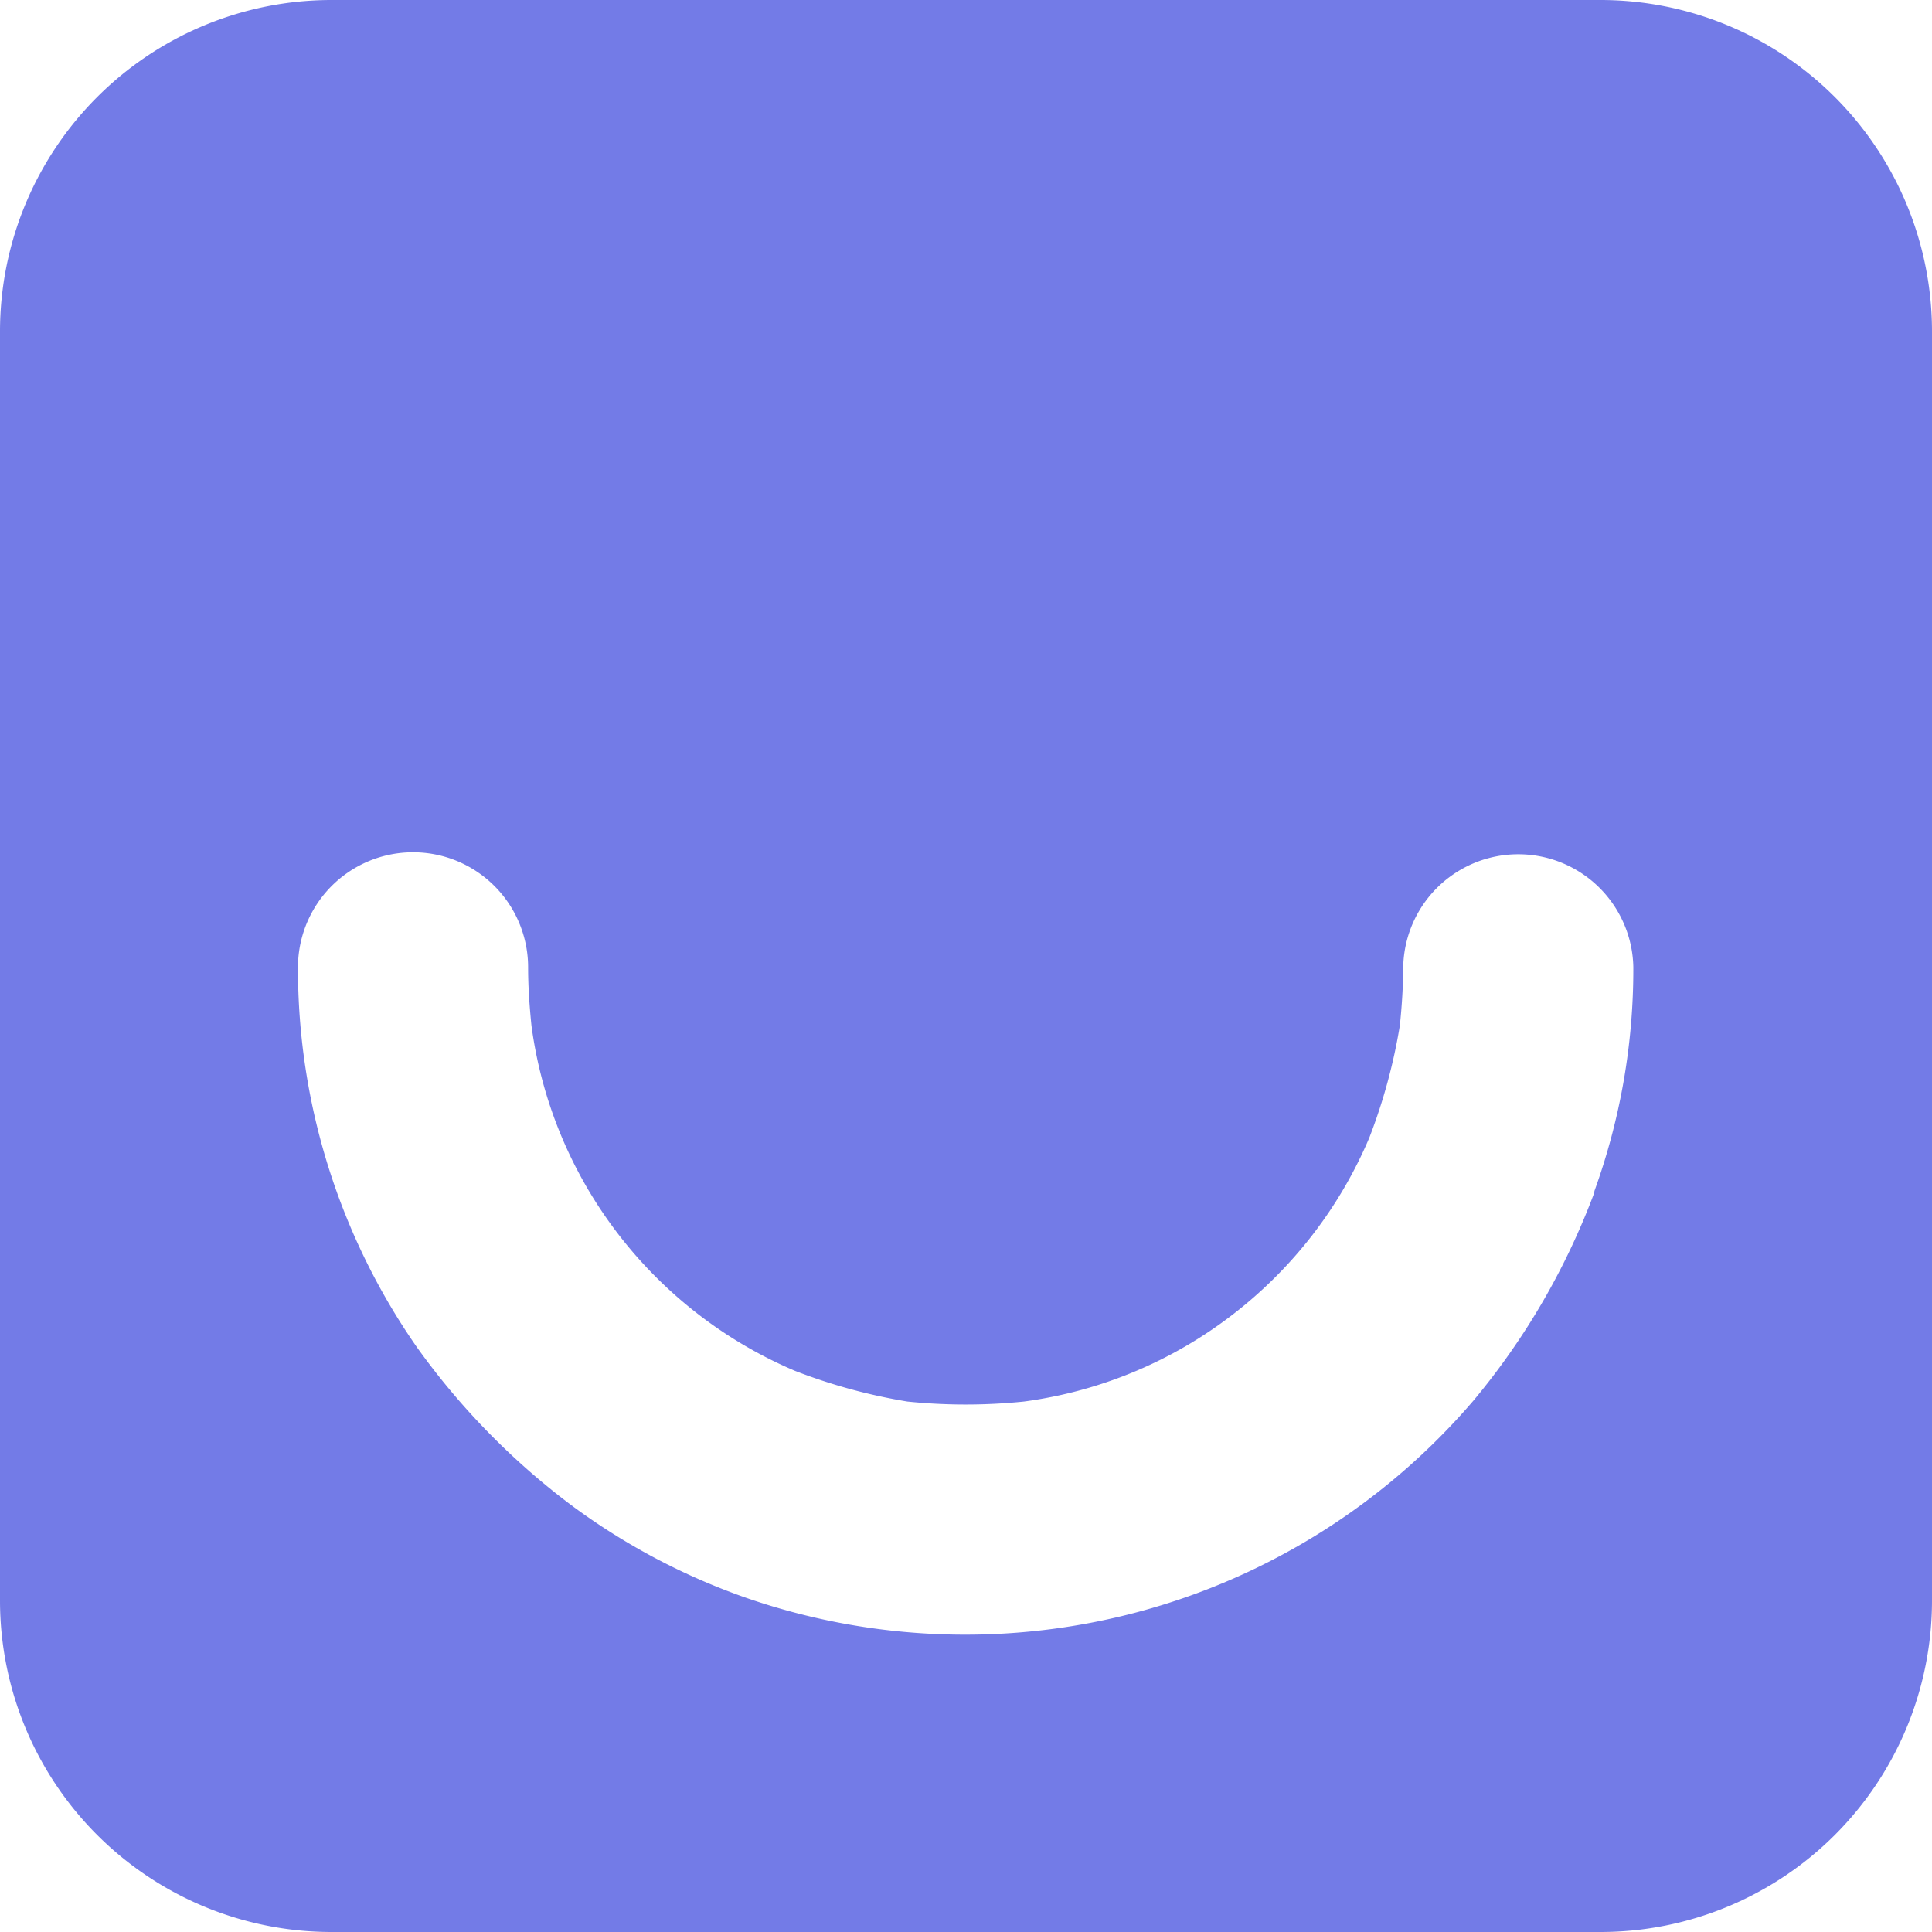 <svg viewBox="0 0 46.307 46.307" height="46.307" width="46.307" xmlns="http://www.w3.org/2000/svg">
  <path fill="#737be7" transform="translate(-1044.505 -75.915)" d="M1082.866,75.915h-30.415a7.946,7.946,0,0,0-7.946,7.946v30.415a7.946,7.946,0,0,0,7.946,7.946h30.415a7.946,7.946,0,0,0,7.946-7.946V83.861a7.946,7.946,0,0,0-7.946-7.946m-.14,28.565a17.129,17.129,0,0,1-2.9,5,16.034,16.034,0,0,1-17.458,4.725,15.77,15.77,0,0,1-4.174-2.216,17.375,17.375,0,0,1-3.7-3.788,15.876,15.876,0,0,1-2.847-9.1,2.758,2.758,0,0,1,5.516,0c0,.466.033.93.08,1.394a10.465,10.465,0,0,0,2.089,5.011,10.538,10.538,0,0,0,4.229,3.267,13.492,13.492,0,0,0,2.693.735,13.728,13.728,0,0,0,2.793,0,10.452,10.452,0,0,0,5.009-2.089,10.533,10.533,0,0,0,3.267-4.229,13.489,13.489,0,0,0,.735-2.7c.048-.463.078-.927.08-1.394a2.758,2.758,0,0,1,5.515,0,15.638,15.638,0,0,1-.935,5.374" data-sanitized-data-name="Path 26" data-name="Path 26" id="Path_26"></path>
</svg>
